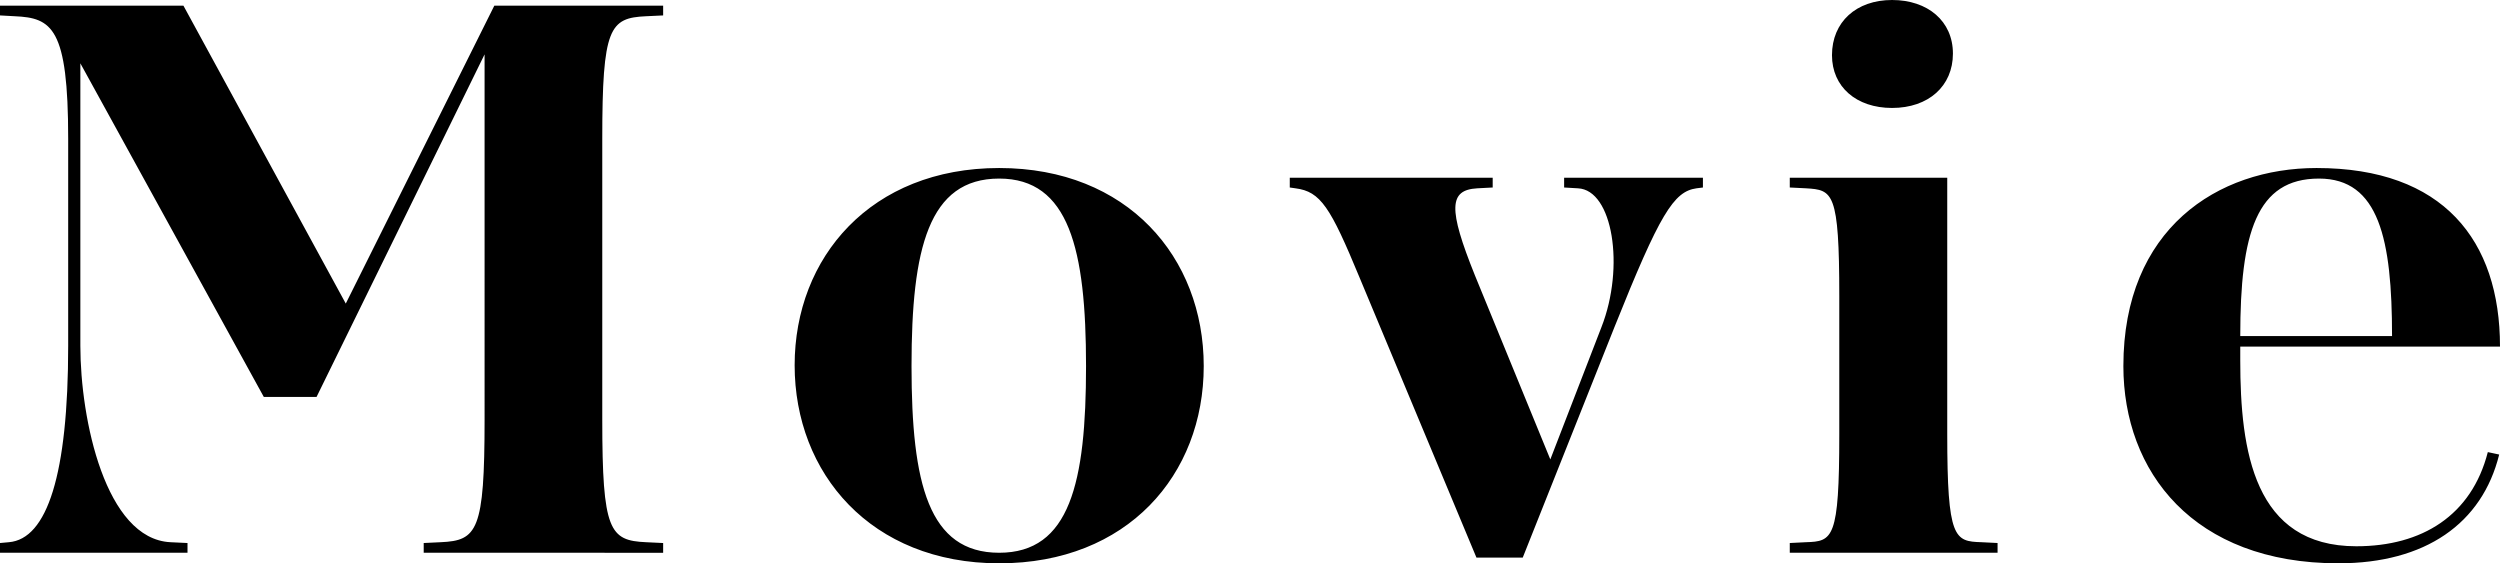<svg id="_レイヤー_2" xmlns="http://www.w3.org/2000/svg" viewBox="0 0 338.8 76.34"><defs><style>.cls-1{stroke-width:0}</style></defs><g id="contents"><path class="cls-1" d="M57.42 74.91v-1.32l2.31-.11c4.95-.22 5.94-1.54 5.94-16.61V7.37L42.9 53.79h-7.15L10.89 8.58v38.28c0 10.01 3.41 26.18 12.21 26.62l2.31.11v1.32H0v-1.32l1.21-.11c5.17-.44 8.03-9.13 8.03-26.62V18.81c0-15.07-2.2-16.39-7.26-16.61L0 2.09V.77h24.86l22 40.37L66.99.77h22.88v1.32l-2.31.11c-4.95.22-5.94 1.54-5.94 16.61v38.06c0 15.07.99 16.39 5.94 16.61l2.31.11v1.32H57.42ZM135.41 76.34c-17.38 0-27.72-12.21-27.72-26.84s10.34-26.73 27.72-26.73 27.72 12.1 27.72 26.84-10.34 26.73-27.72 26.73Zm0-52.14c-9.57 0-11.88 9.46-11.88 25.41s2.31 25.3 11.88 25.3 11.77-9.46 11.77-25.3-2.31-25.41-11.77-25.41ZM200.09 75.57l-15.84-37.95c-3.96-9.57-5.28-11.66-8.69-12.1l-.77-.11v-1.32h27.5v1.32l-2.09.11c-3.85.22-3.96 2.75-.33 11.77l10.23 24.97 6.93-17.93c3.19-8.14 1.54-18.59-3.19-18.81l-1.87-.11v-1.32h18.81v1.32l-.88.11c-3.08.44-4.95 3.41-11.11 18.81l-12.43 31.24h-6.27ZM242.55 74.91v-1.32l2.2-.11c3.63-.11 4.51-.44 4.51-14.63v-18.7c0-14.19-.88-14.41-4.51-14.63l-2.2-.11v-1.32h21.34v34.76c0 14.19.99 14.52 4.62 14.63l2.2.11v1.32h-28.16Zm13.86-60.28c-4.84 0-8.14-2.86-8.14-7.15 0-4.51 3.3-7.48 8.14-7.48s8.25 2.86 8.25 7.26-3.3 7.37-8.25 7.37ZM316.91 76.34c-19.69 0-29.15-12.43-29.15-26.73 0-18.59 12.76-26.84 26.18-26.84 17.16 0 24.86 9.79 24.86 24.2h-35.2v1.87c0 12.32 1.87 25.19 15.73 25.19 8.91 0 15.62-4.18 17.82-12.76l1.54.33c-2.31 9.35-10.01 14.74-21.78 14.74Zm-2.64-52.14c-8.47 0-10.67 7.37-10.67 21.34h20.57c0-13.09-1.76-21.34-9.9-21.34Z"/></g></svg>